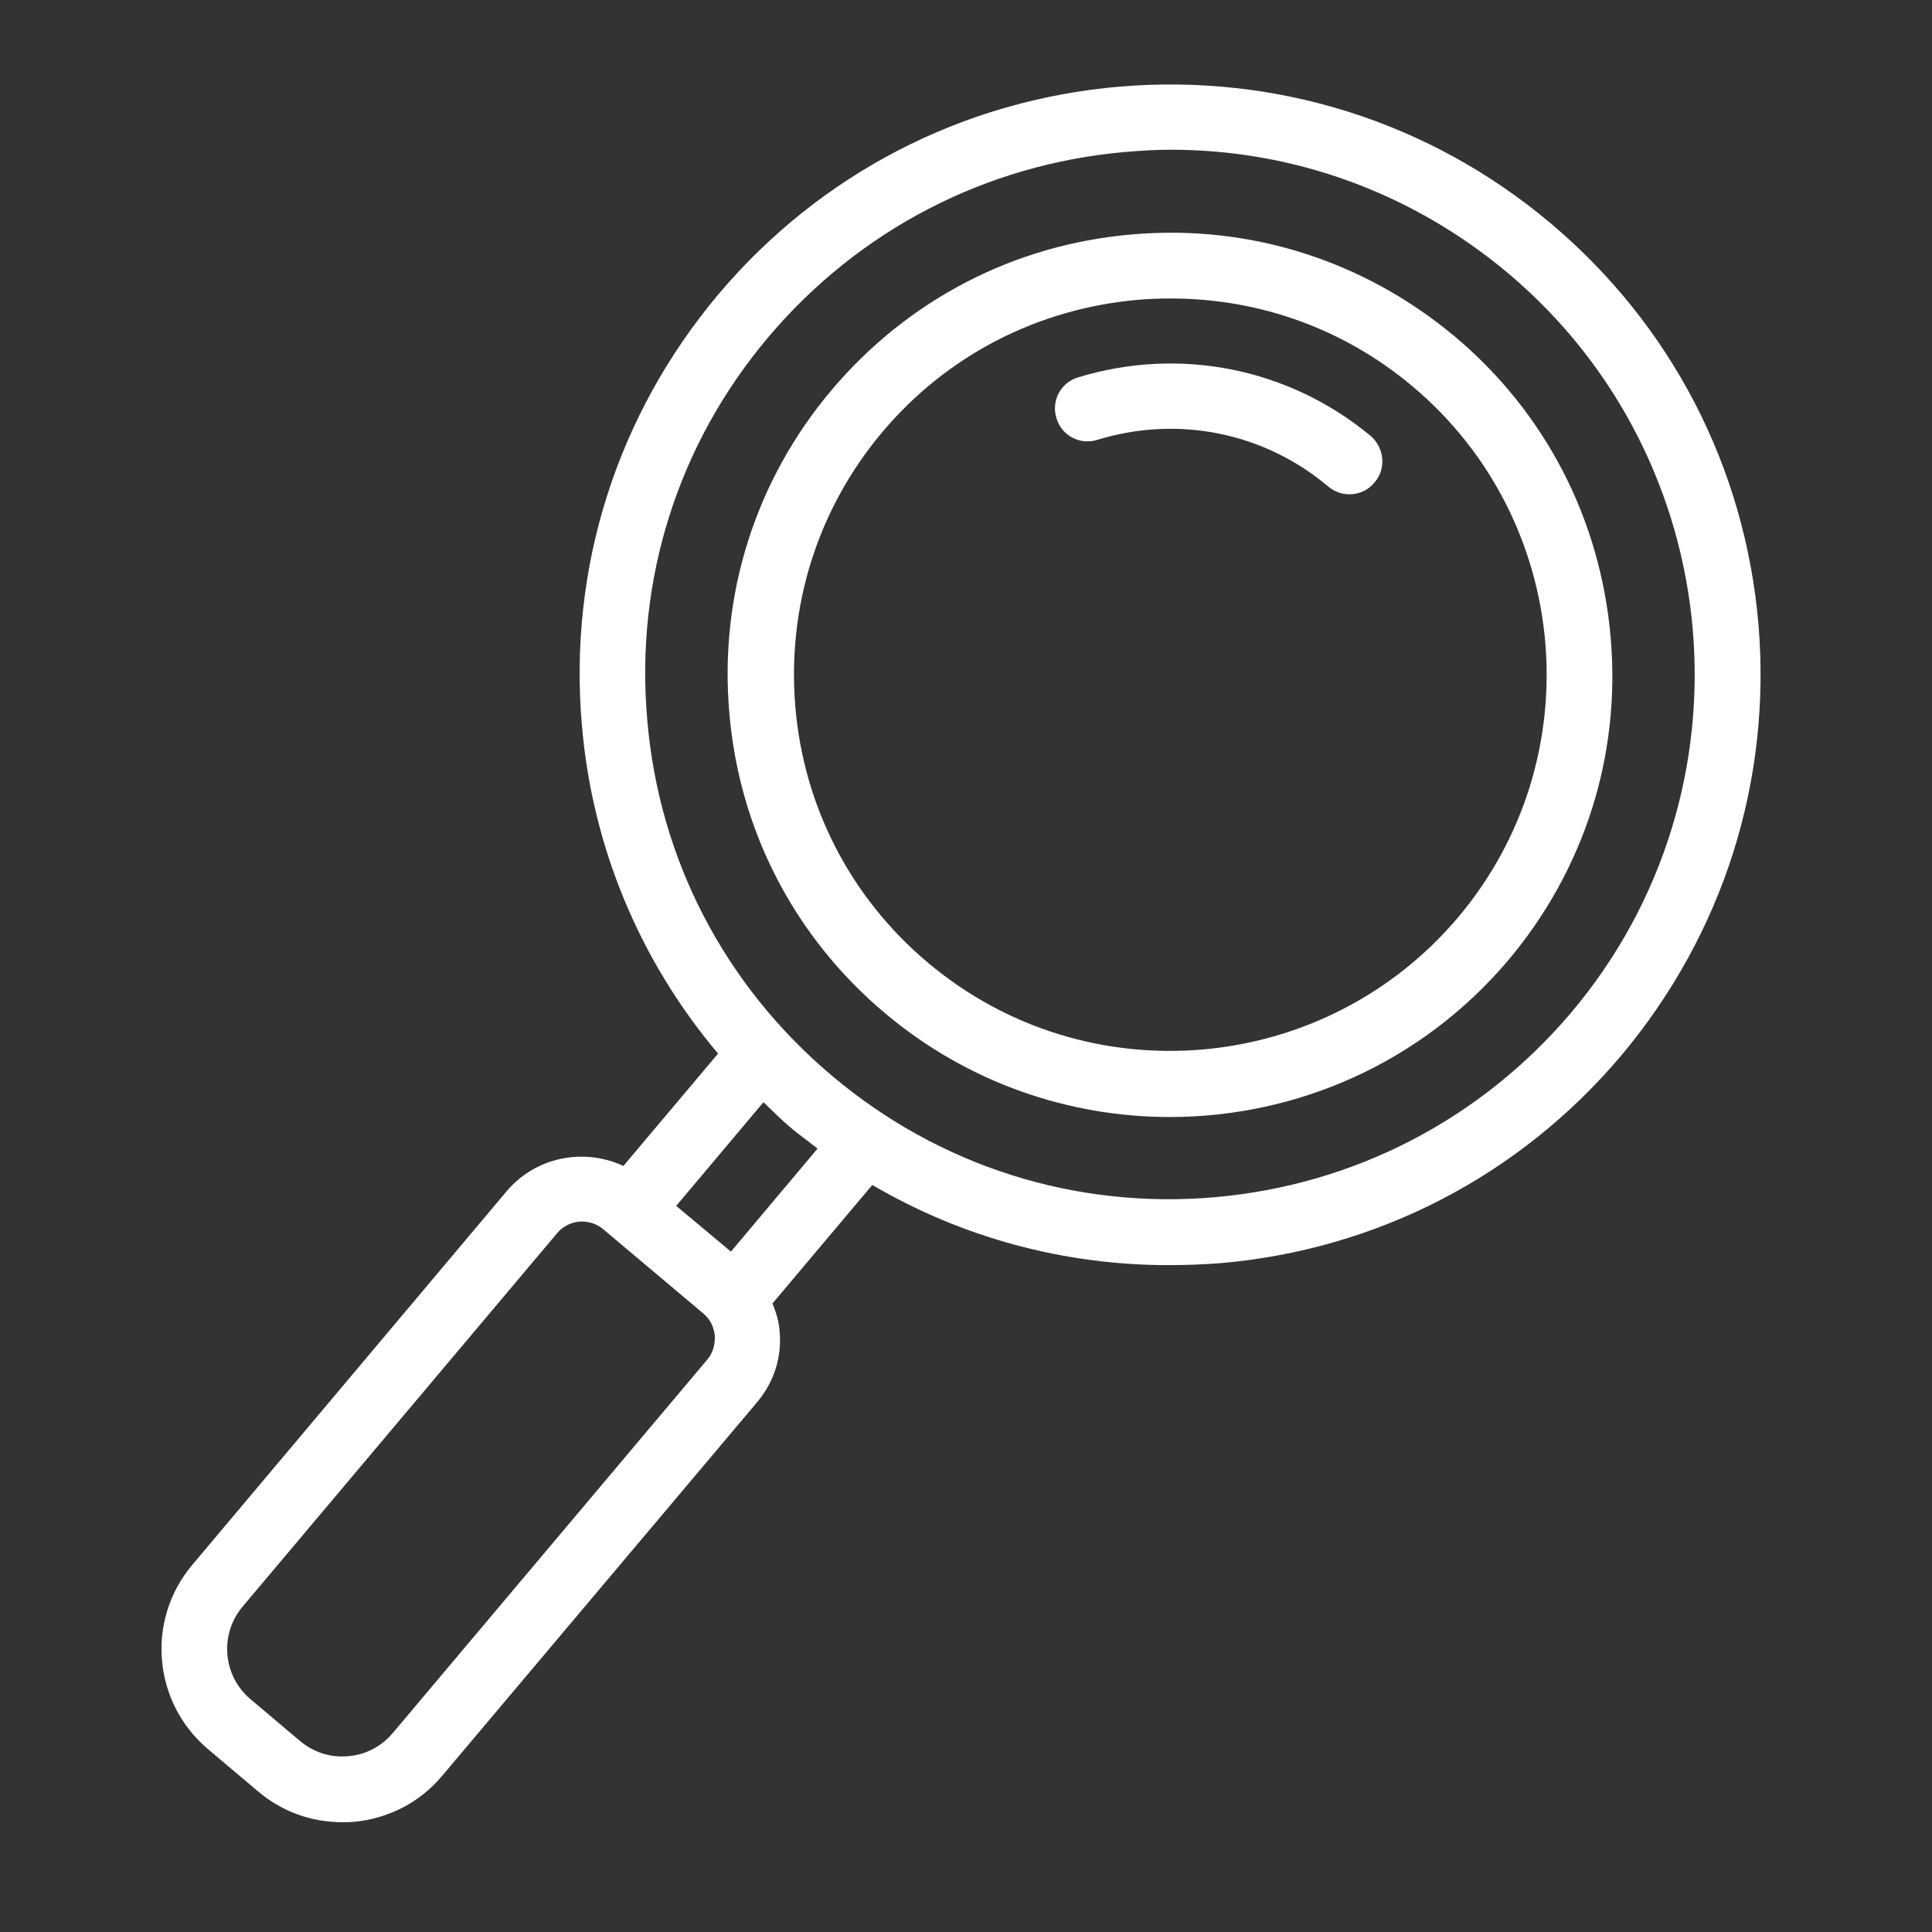 <?xml version="1.0" encoding="UTF-8"?>
<!-- Generator: Adobe Illustrator 24.3.0, SVG Export Plug-In . SVG Version: 6.00 Build 0)  -->
<svg xmlns="http://www.w3.org/2000/svg" xmlns:xlink="http://www.w3.org/1999/xlink" version="1.1" id="Livello_1" x="0px" y="0px" viewBox="0 0 600 600" style="enable-background:new 0 0 600 600;" xml:space="preserve">
<rect x="0" y="0" width="600" height="600" fill="#333333" stroke="none"/>
<style type="text/css">
	.st0{fill:#FFFFFF;}
</style>
<g>
	<path class="st0" d="M488,314.4c-28.1,33.2-67.4,53.6-110.7,57.4c-43.3,3.8-85.6-9.6-118.9-37.7c-33.4-28.1-53.8-67.4-57.4-110.7   c-3.8-43.4,9.6-85.6,37.7-118.8s67.4-53.6,110.7-57.4c4.8-0.4,9.5-0.7,14.2-0.7c38.3,0,75,13.4,104.7,38.3   C537.1,142.7,546,245.6,488,314.4 M227,388.7l-17-14.2l27.1-32.2c2.7,2.6,5.3,5.2,8.1,7.6c2.8,2.4,5.8,4.5,8.7,6.8L227,388.7z    M219.6,422.3l-97.7,116c-3.5,4.1-8.4,6.7-13.8,7.1c-5.5,0.5-10.7-1.2-14.9-4.7l-15.4-13c-8.6-7.2-9.7-20.1-2.5-28.7l97.7-116   c3.6-4.3,10-4.9,14.4-1.2l31,26.1c2.1,1.7,3.3,4.2,3.6,6.9C222.1,417.6,221.4,420.2,219.6,422.3 M546.1,193.8   c-4.2-48.8-27.1-93-64.7-124.6C444,37.8,396.5,22.8,347.7,26.9c-48.8,4.2-93,27.1-124.6,64.5c-31.5,37.5-46.6,84.9-42.4,133.7   c3.2,38.1,18.1,73.4,42.3,102.1l-29.4,34.9c-12.2-5.7-27.2-2.9-36.3,7.9L59.7,486c-14.5,17.2-12.2,42.9,5,57.3l15.4,13   c7.4,6.3,16.6,9.6,26.1,9.6c1.2,0,2.4,0,3.6-0.1c10.8-1,20.6-6,27.6-14.4l97.7-115.9c5.3-6.3,7.8-14.1,7-22.2   c-0.2-3-1.1-5.8-2.2-8.5l31-36.8c27.8,16.3,59.4,24.9,92,24.9c5.3,0,10.7-0.2,16-0.6c48.8-4.2,93-27.1,124.6-64.5   C535.2,290,550.2,242.5,546.1,193.8"></path>
	<path class="st0" d="M452.9,284.8c-41.6,49.3-115.5,55.7-164.8,14.1c-23.9-20.1-38.5-48.4-41.1-79.4c-2.6-31.1,6.9-61.4,27-85.3   c20.1-23.9,48.4-38.4,79.5-41.1c3.5-0.3,6.8-0.4,10.2-0.4c27.5,0,53.9,9.5,75.1,27.4C488.1,161.6,494.4,235.5,452.9,284.8    M451.8,104.5c-28.1-23.5-63.6-34.9-100.2-31.7c-36.6,3.1-69.7,20.3-93.4,48.4c-23.6,28-34.9,63.6-31.7,100.2   c3.1,36.6,20.3,69.7,48.4,93.3c25.7,21.6,57.1,32.2,88.4,32.2c39.2,0,78-16.6,105.2-48.8c23.6-28.1,34.9-63.6,31.7-100.2   C497,161.1,479.8,128,451.8,104.5"></path>
	<path class="st0" d="M334.8,117.2c-5.4,1.6-8.4,7.3-6.7,12.7c1.6,5.4,7.3,8.4,12.7,6.7c25-7.7,51.8-2.3,71.7,14.5   c1.9,1.6,4.2,2.4,6.6,2.4c2.9,0,5.8-1.2,7.8-3.7c3.7-4.3,3-10.7-1.2-14.4C400.4,114.4,366.5,107.5,334.8,117.2"></path>
</g>
</svg>
